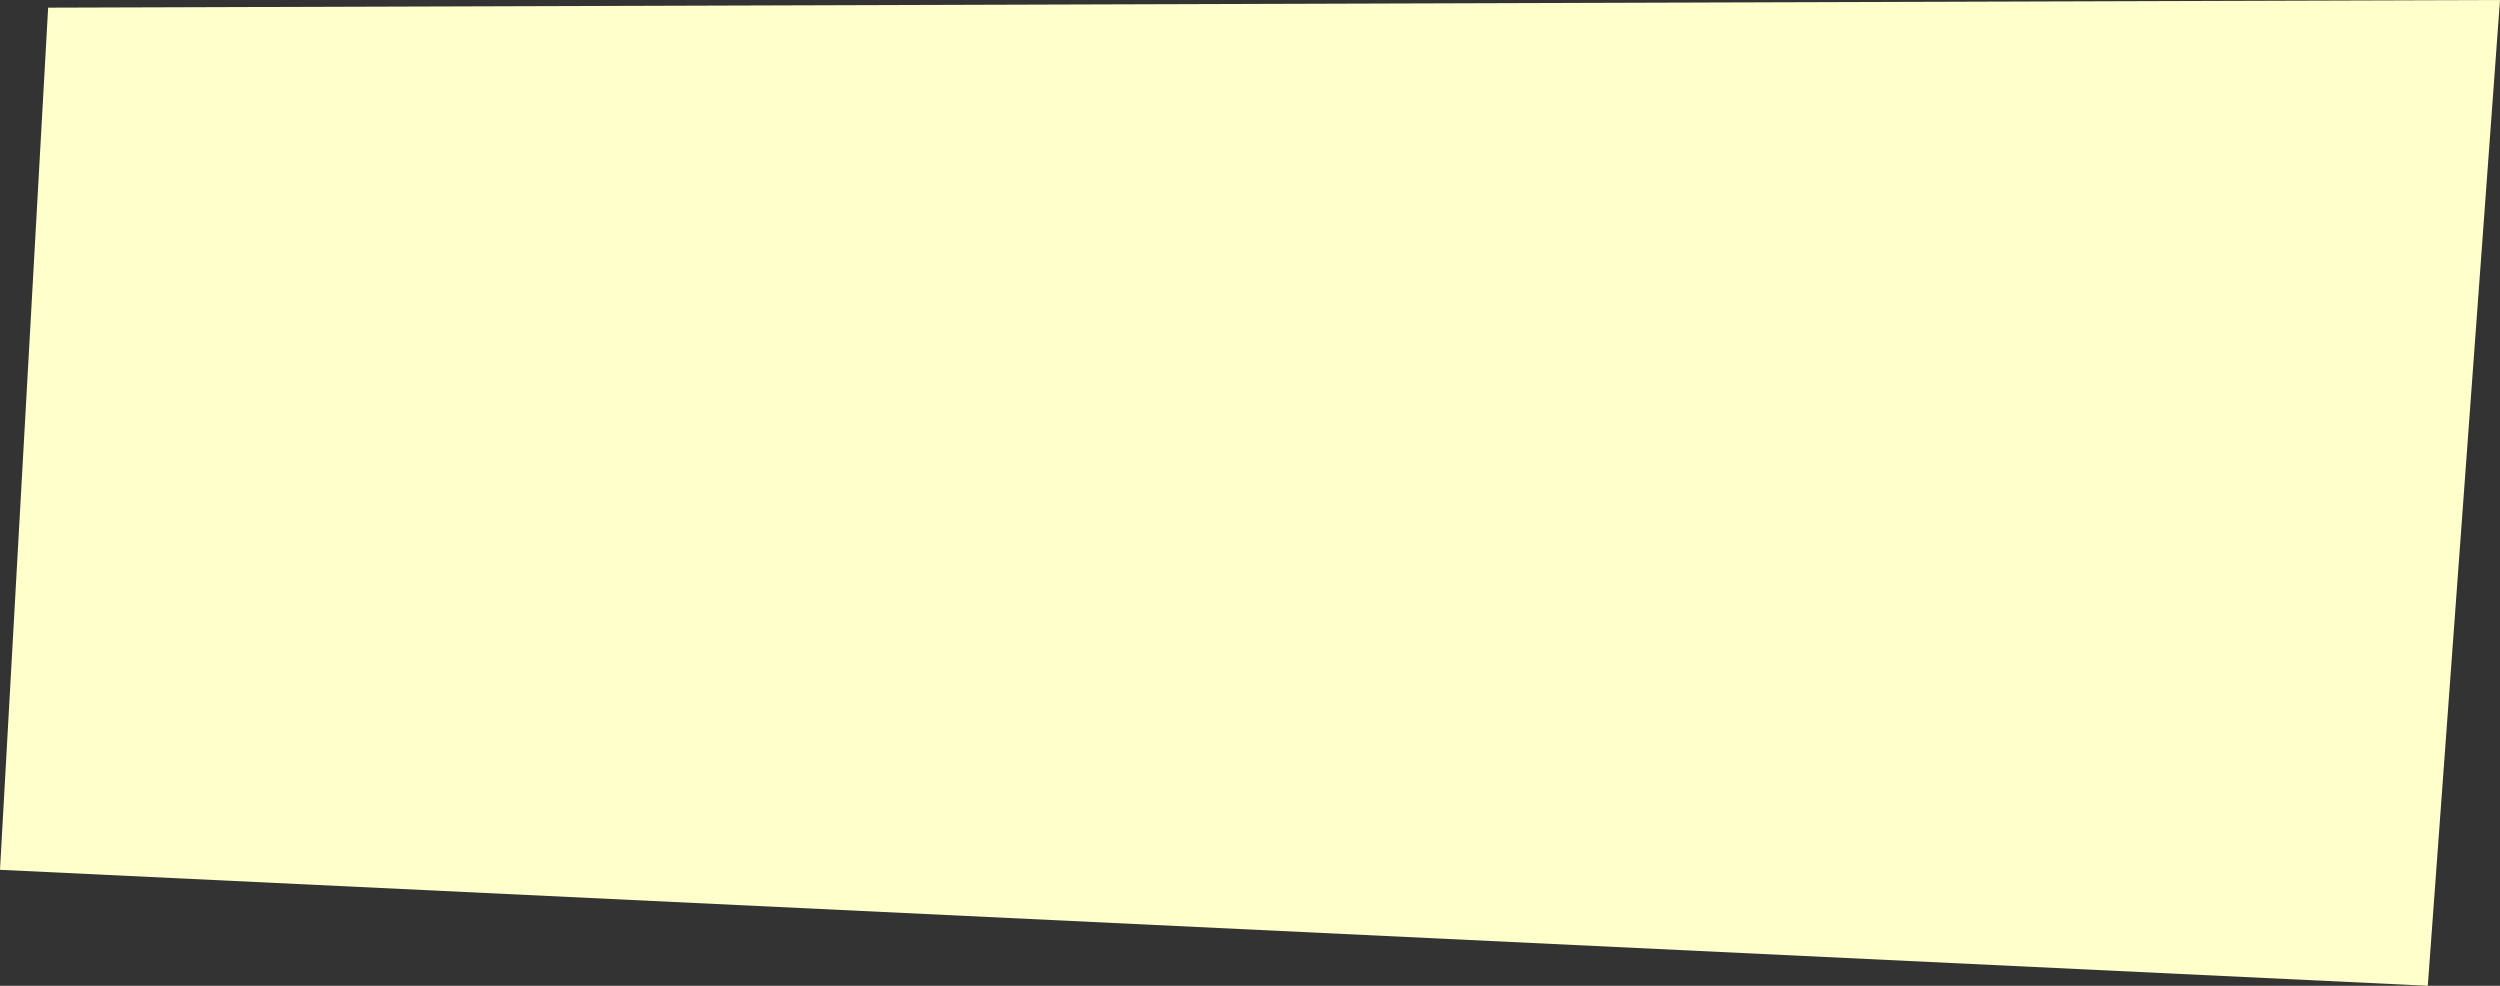 <?xml version="1.0" encoding="UTF-8" standalone="no"?>
<svg xmlns:xlink="http://www.w3.org/1999/xlink" height="45.05px" width="114.25px" xmlns="http://www.w3.org/2000/svg">
  <rect width="100%" height="100%" fill="#333333" stroke="none"/>
  <g transform="matrix(1.0, 0.0, 0.0, 1.0, -7.9, -20.4)">
    <path d="M118.85 65.45 L7.9 60.15 10.1 20.75 122.15 20.4 118.85 65.45" fill="#ffffcc" fill-rule="evenodd" stroke="none"/>
  </g>
</svg>
